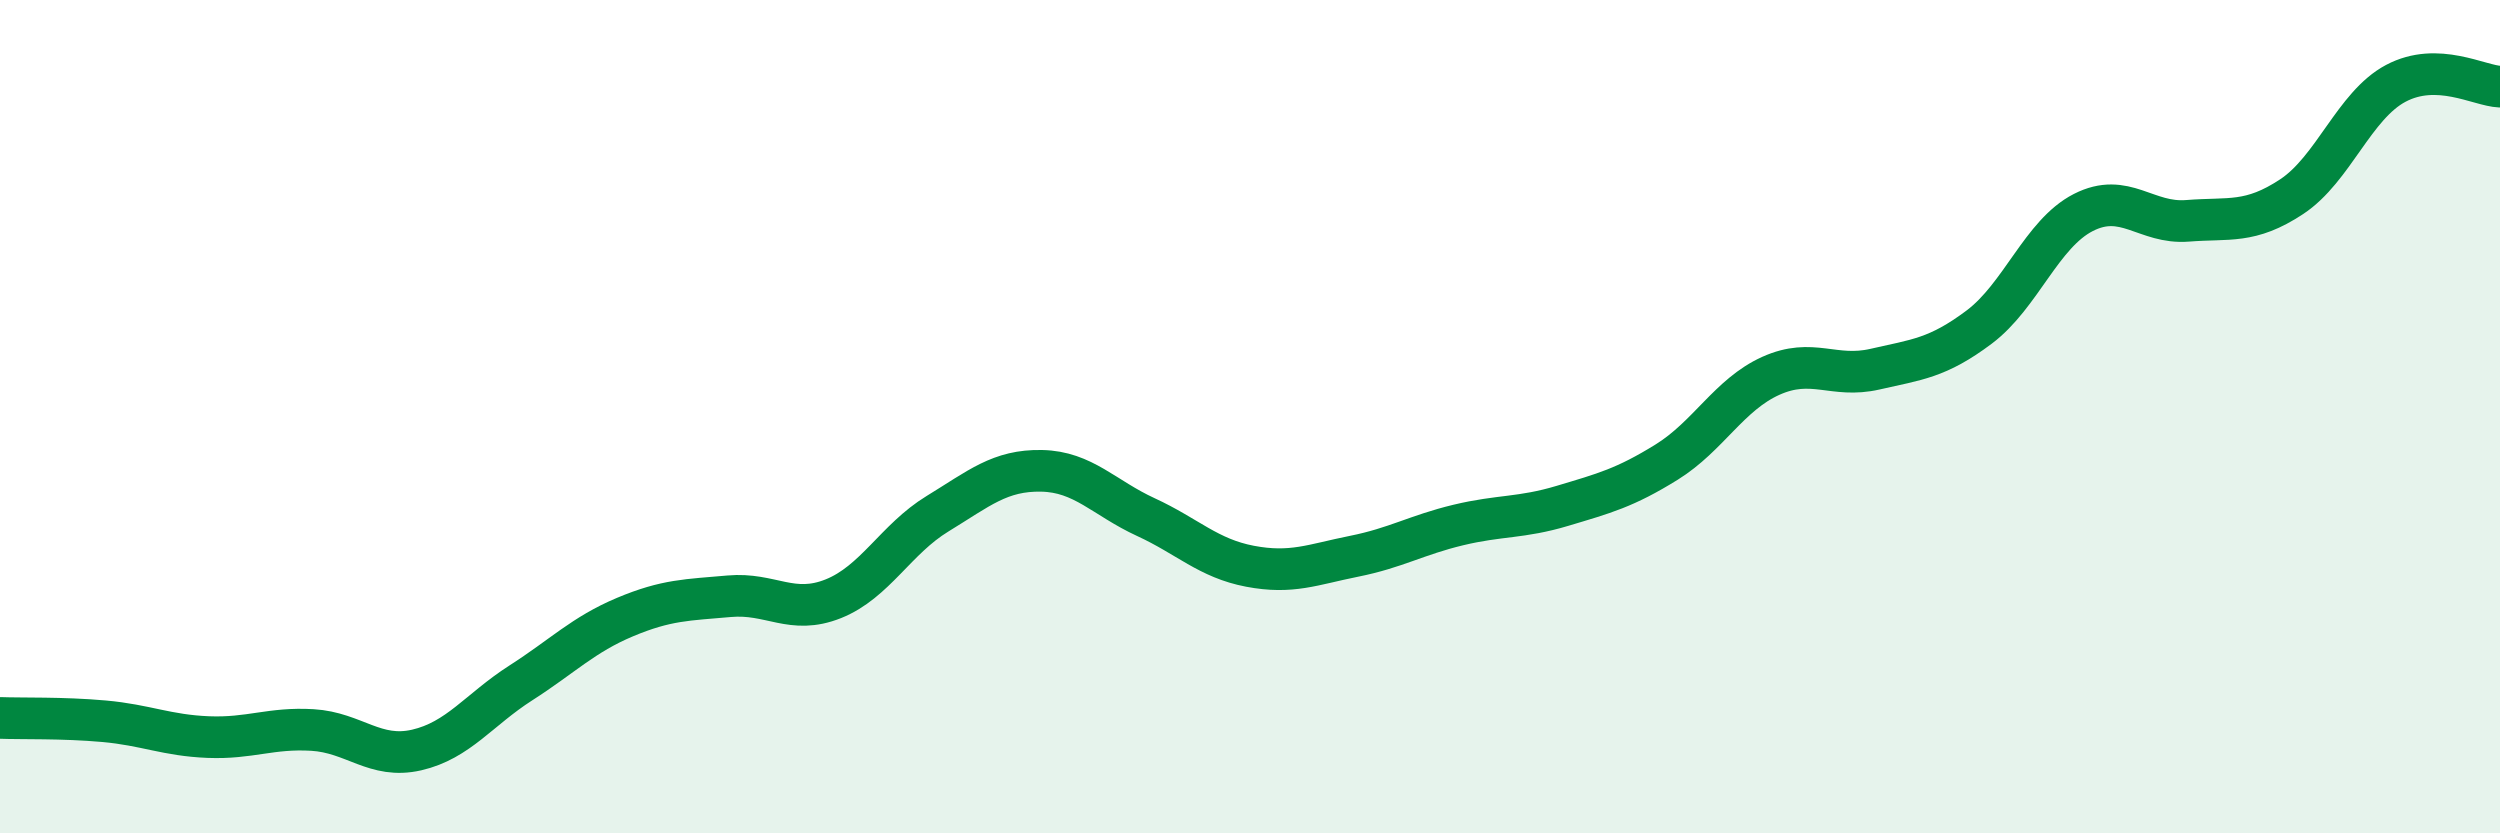 
    <svg width="60" height="20" viewBox="0 0 60 20" xmlns="http://www.w3.org/2000/svg">
      <path
        d="M 0,17.23 C 0.5,17.25 1.5,17.22 2.5,17.31 C 3.5,17.4 4,17.65 5,17.69 C 6,17.73 6.5,17.46 7.5,17.52 C 8.5,17.58 9,18.23 10,18 C 11,17.77 11.5,17.03 12.5,16.39 C 13.5,15.75 14,15.23 15,14.81 C 16,14.39 16.5,14.4 17.5,14.31 C 18.5,14.22 19,14.77 20,14.37 C 21,13.97 21.5,12.94 22.5,12.33 C 23.5,11.72 24,11.28 25,11.3 C 26,11.32 26.5,11.95 27.5,12.41 C 28.5,12.87 29,13.4 30,13.59 C 31,13.78 31.5,13.55 32.5,13.35 C 33.5,13.15 34,12.84 35,12.6 C 36,12.36 36.5,12.44 37.5,12.14 C 38.5,11.84 39,11.71 40,11.09 C 41,10.47 41.5,9.47 42.5,9.02 C 43.5,8.57 44,9.09 45,8.86 C 46,8.63 46.5,8.6 47.5,7.85 C 48.5,7.1 49,5.61 50,5.1 C 51,4.59 51.5,5.38 52.5,5.3 C 53.5,5.22 54,5.38 55,4.72 C 56,4.06 56.5,2.53 57.5,2 C 58.5,1.47 59.5,2.06 60,2.08L60 20L0 20Z"
        fill="#008740"
        opacity="0.1"
        stroke-linecap="round"
        stroke-linejoin="round"
      />
      <path
        d="M 0,17.23 C 0.5,17.25 1.5,17.22 2.5,17.31 C 3.5,17.4 4,17.65 5,17.69 C 6,17.73 6.5,17.46 7.5,17.52 C 8.5,17.58 9,18.23 10,18 C 11,17.77 11.5,17.03 12.5,16.39 C 13.5,15.75 14,15.23 15,14.81 C 16,14.39 16.5,14.4 17.5,14.31 C 18.5,14.22 19,14.77 20,14.37 C 21,13.97 21.5,12.94 22.5,12.33 C 23.5,11.72 24,11.28 25,11.3 C 26,11.32 26.5,11.95 27.5,12.41 C 28.5,12.87 29,13.4 30,13.59 C 31,13.78 31.5,13.55 32.5,13.35 C 33.5,13.15 34,12.84 35,12.6 C 36,12.36 36.5,12.44 37.5,12.14 C 38.5,11.84 39,11.71 40,11.09 C 41,10.47 41.5,9.47 42.5,9.02 C 43.5,8.57 44,9.09 45,8.86 C 46,8.63 46.5,8.6 47.5,7.85 C 48.5,7.1 49,5.61 50,5.1 C 51,4.59 51.5,5.38 52.5,5.3 C 53.5,5.22 54,5.38 55,4.72 C 56,4.06 56.5,2.53 57.5,2 C 58.5,1.47 59.5,2.06 60,2.08"
        stroke="#008740"
        stroke-width="1"
        fill="none"
        stroke-linecap="round"
        stroke-linejoin="round"
      />
    </svg>
  